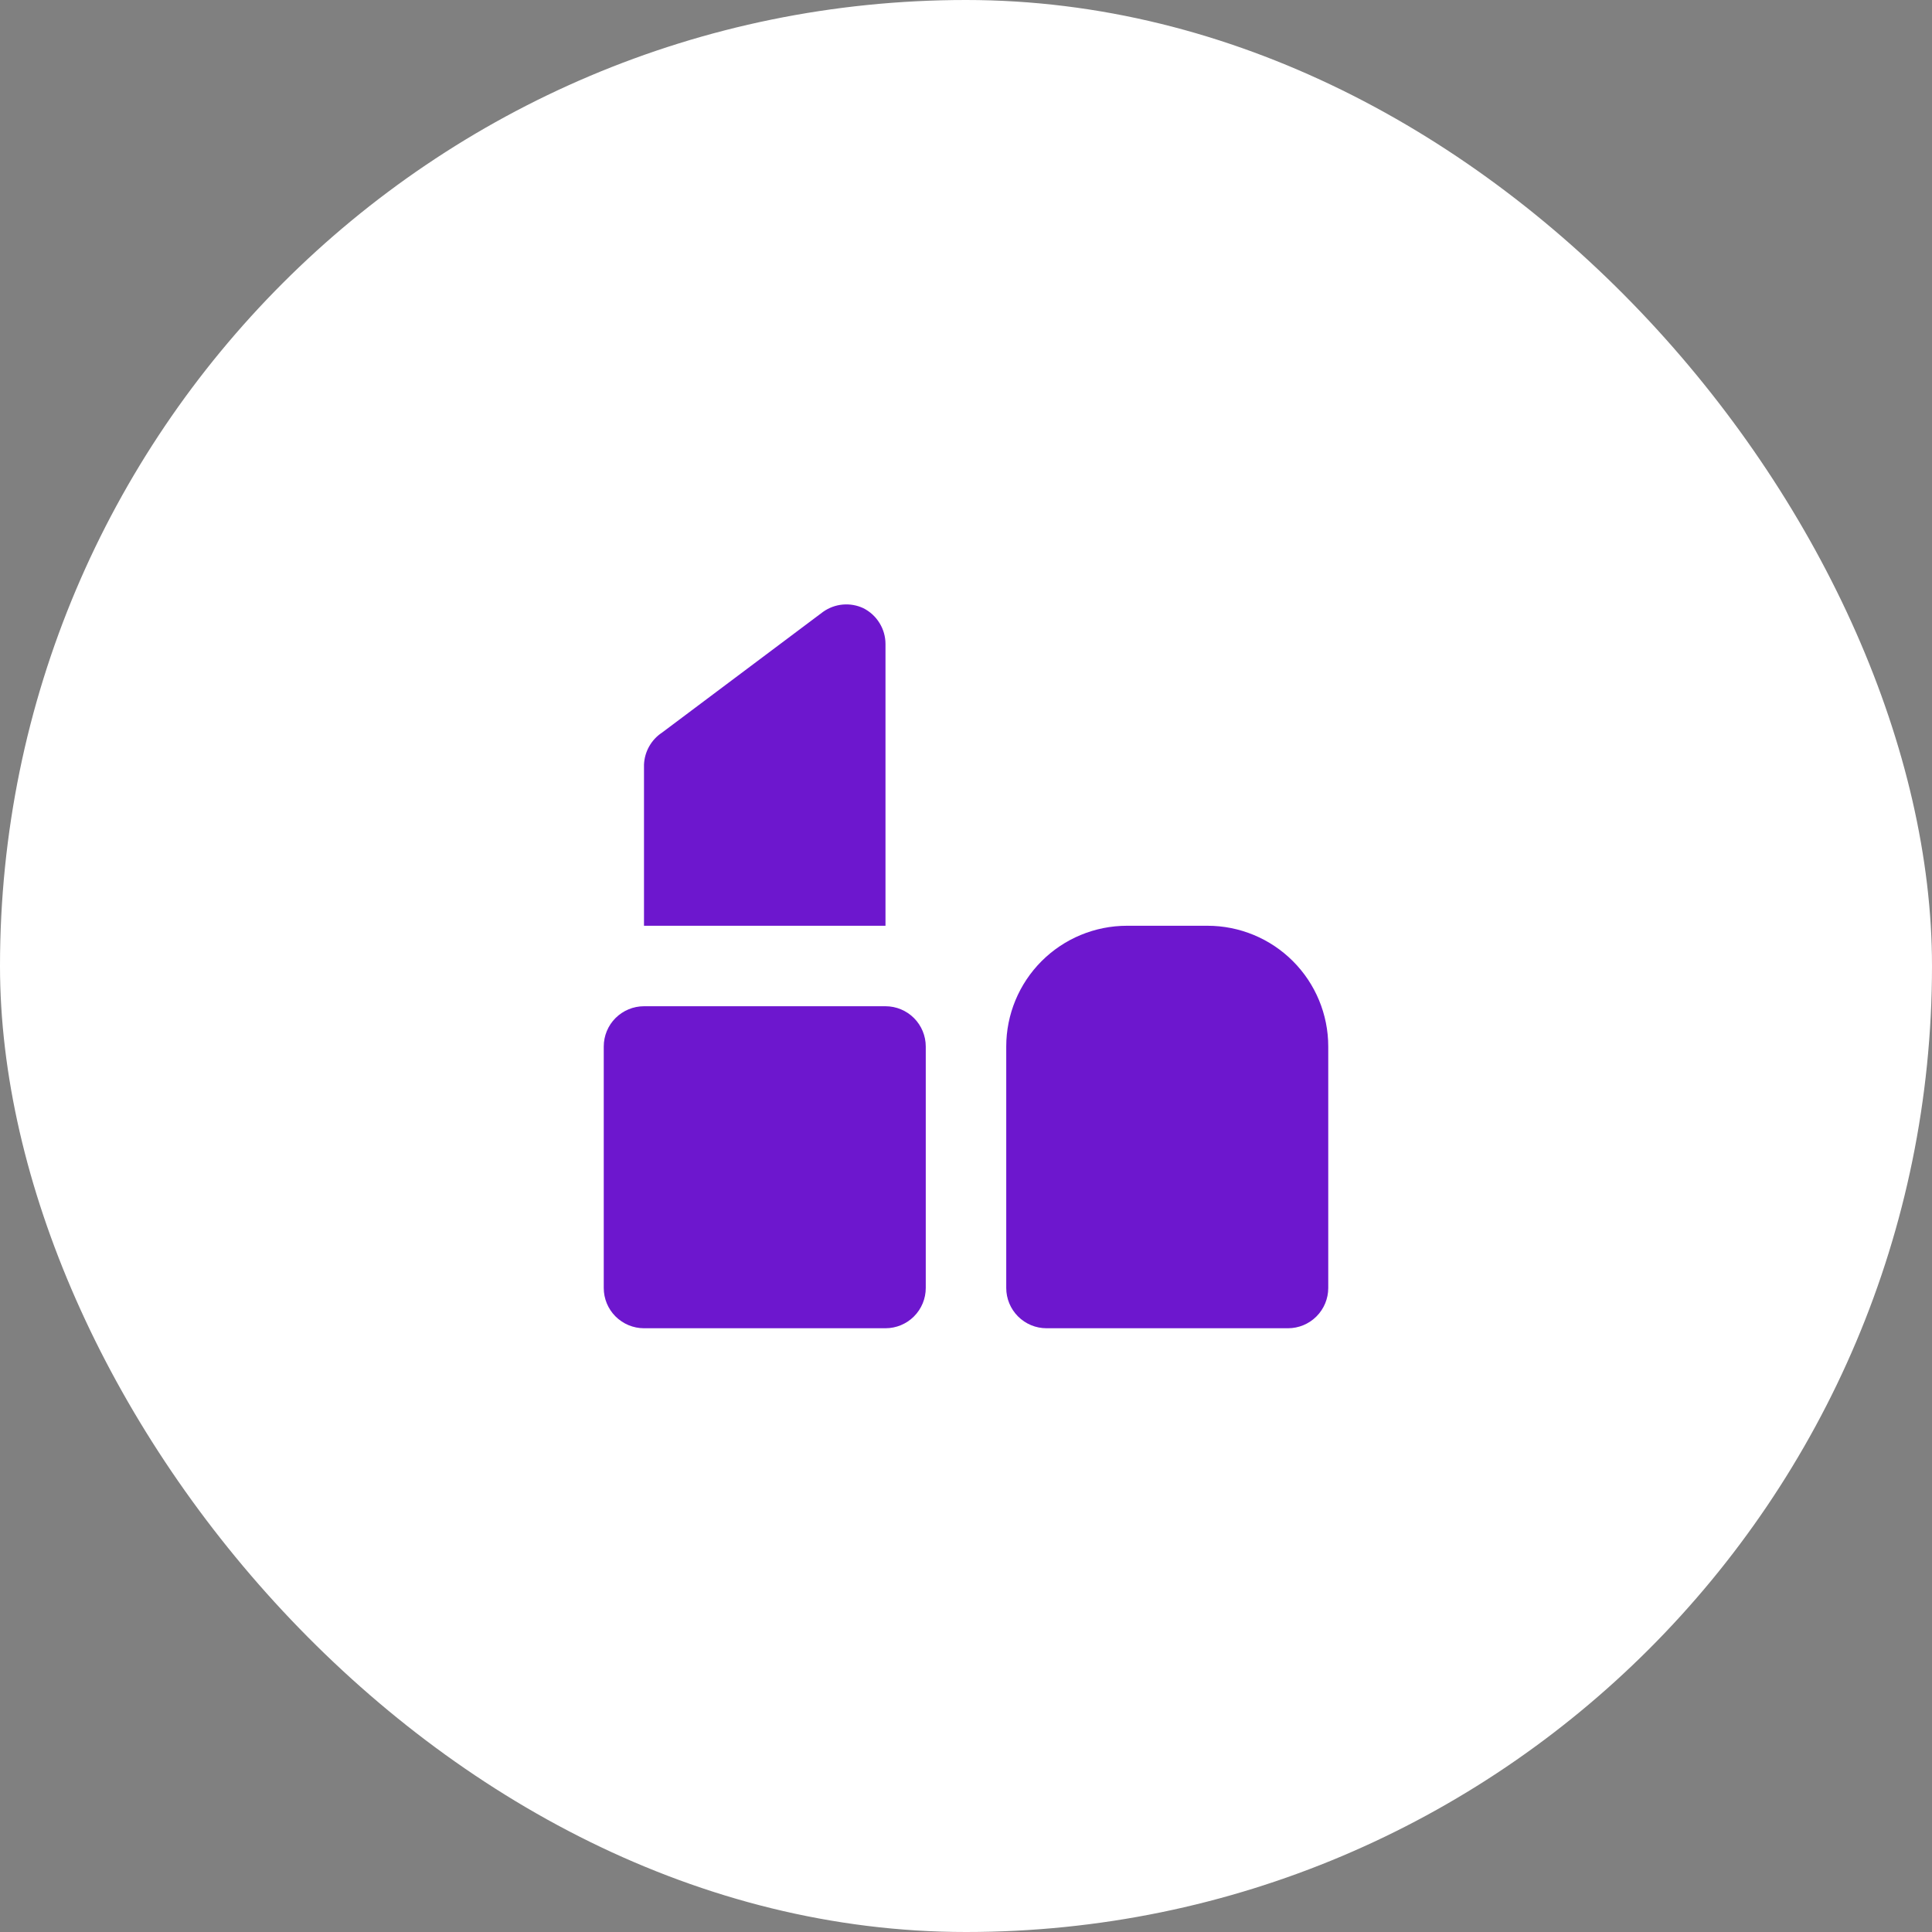 <svg width="64" height="64" viewBox="0 0 64 64" fill="none" xmlns="http://www.w3.org/2000/svg">
<rect x="0" y="0" width="64" height="64" fill="#808080" stroke="none"/>
<rect width="64" height="64" rx="32" fill="white"/>
<path d="M40 30.667H37.333C36.273 30.667 35.255 31.088 34.505 31.838C33.755 32.588 33.333 33.606 33.333 34.667V42.667C33.333 43.02 33.474 43.359 33.724 43.609C33.974 43.859 34.313 44 34.667 44H42.667C43.02 44 43.359 43.859 43.609 43.609C43.859 43.359 44 43.02 44 42.667V34.667C44 33.606 43.579 32.588 42.828 31.838C42.078 31.088 41.061 30.667 40 30.667ZM29.333 21.333C29.333 21.087 29.264 20.846 29.134 20.637C29.005 20.427 28.82 20.258 28.6 20.147C28.387 20.047 28.151 20.006 27.917 20.027C27.683 20.048 27.459 20.131 27.267 20.267L21.933 24.267C21.755 24.384 21.608 24.541 21.504 24.727C21.399 24.913 21.341 25.121 21.333 25.333V30.667H29.333V21.333ZM29.333 33.333H21.333C20.98 33.333 20.641 33.474 20.39 33.724C20.14 33.974 20 34.313 20 34.667V42.667C20 43.02 20.14 43.359 20.39 43.609C20.641 43.859 20.98 44 21.333 44H29.333C29.687 44 30.026 43.859 30.276 43.609C30.526 43.359 30.667 43.02 30.667 42.667V34.667C30.667 34.313 30.526 33.974 30.276 33.724C30.026 33.474 29.687 33.333 29.333 33.333Z" fill="#6D17CE"/>
</svg>
